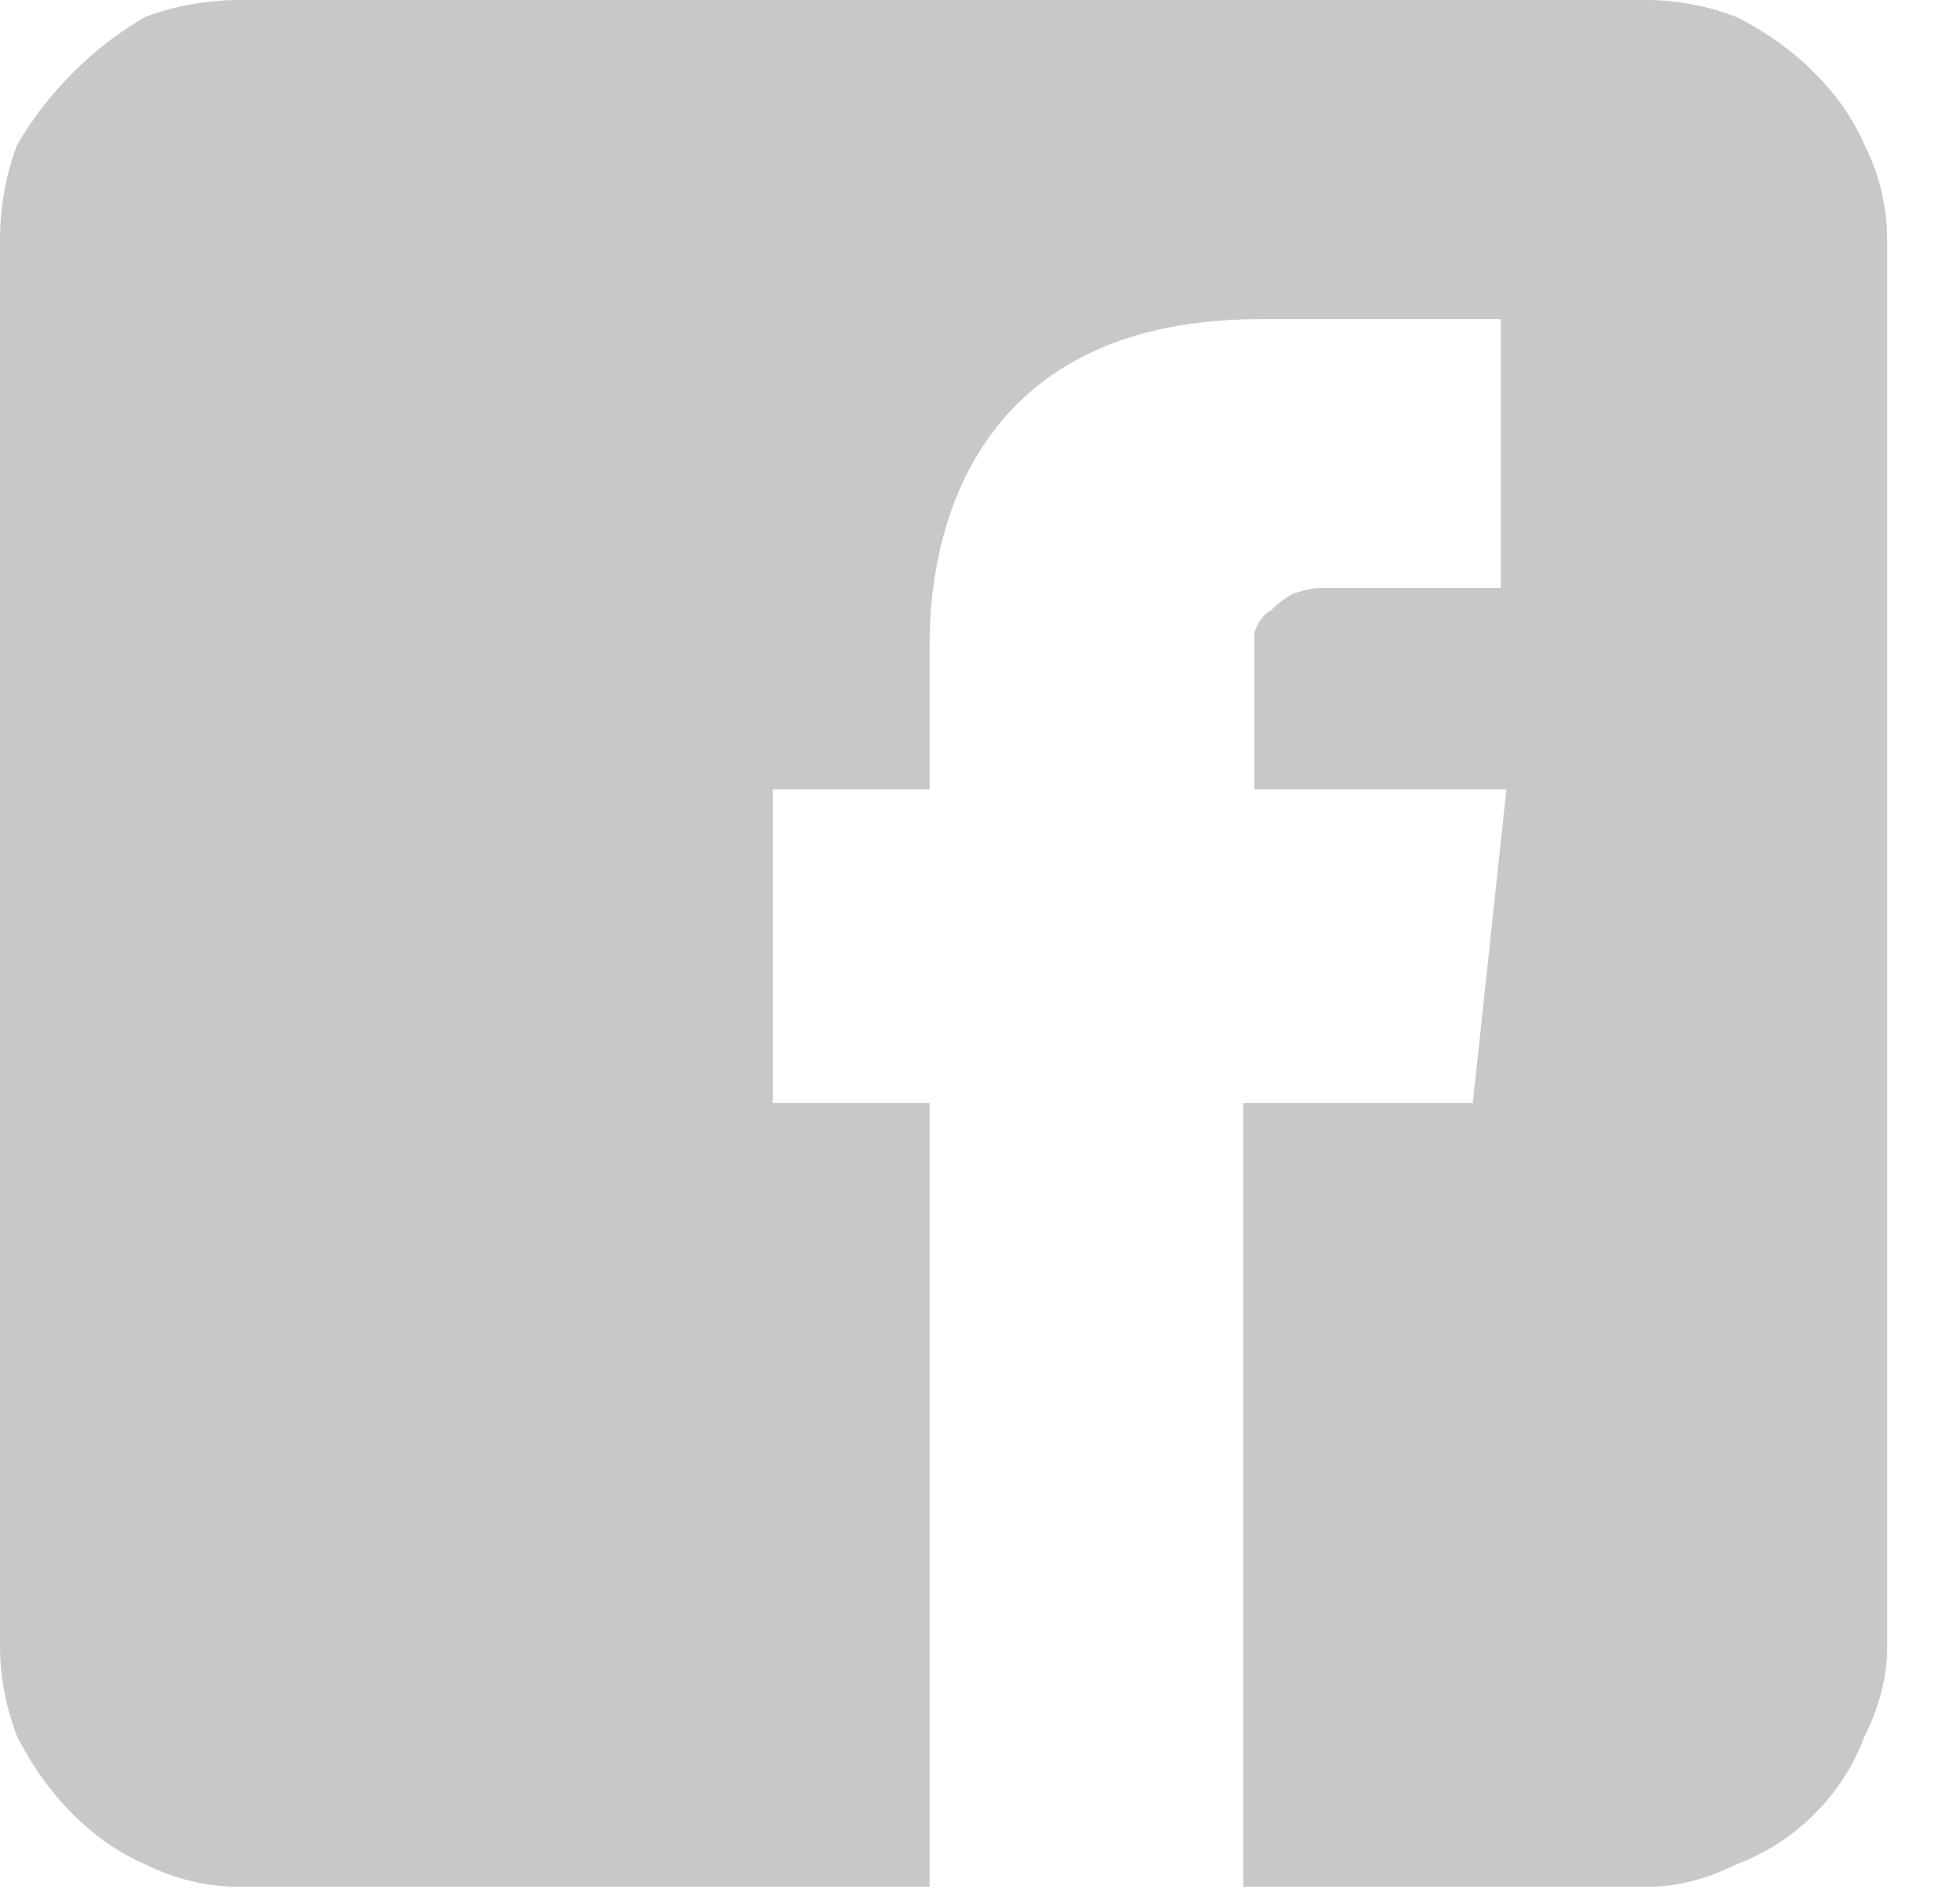 <?xml version="1.0" encoding="UTF-8"?>
<svg xmlns="http://www.w3.org/2000/svg" version="1.2" viewBox="0 0 35 34" width="35" height="34">
  <title>Group 2-svg</title>
  <style>
		.s0 { fill: #c8c8c8 } 
	</style>
  <g id="Group_2">
    <path id="facebook_1_" class="s0" d="m29.4 0h-25.1q-0.9 0-1.7 0.3-0.7 0.4-1.3 1-0.6 0.6-1 1.3-0.3 0.8-0.3 1.7v25.1q0 0.8 0.3 1.6 0.4 0.8 1 1.4 0.6 0.6 1.3 0.9 0.8 0.4 1.7 0.4h12.3v-14h-2.8v-5.6h2.8v-2.6c0-2.3 1-5.8 5.9-5.8h4.3v4.8h-3.2q-0.2 0-0.5 0.1-0.2 0.1-0.4 0.3-0.2 0.1-0.3 0.4 0 0.3 0 0.5v2.3h4.5l-0.6 5.6h-4.1v14h7.2q0.8 0 1.6-0.4 0.8-0.3 1.4-0.9 0.6-0.6 0.9-1.4 0.4-0.8 0.4-1.6v-25.1q0-0.9-0.4-1.7-0.3-0.7-0.9-1.3-0.6-0.6-1.4-1-0.8-0.3-1.6-0.3z"></path>
    <g id="Layer_2">
      <g id="linkedin">
        <path id="icon" fill-rule="evenodd" class="s0" d="m83.4 0.3q0.9 0.4 1.5 1 0.7 0.7 1 1.5 0.4 0.9 0.4 1.8v24.5q0 0.9-0.4 1.7-0.3 0.9-1 1.5-0.6 0.7-1.5 1-0.8 0.4-1.7 0.4h-24.5q-0.9 0-1.8-0.4-0.8-0.3-1.4-1-0.7-0.6-1-1.5-0.4-0.8-0.4-1.7v-24.5q0-0.9 0.4-1.8 0.3-0.8 1-1.5 0.6-0.6 1.4-1 0.9-0.3 1.8-0.3h24.5q0.9 0 1.7 0.3zm-19.3 13.7q0-0.2-0.1-0.3 0-0.1-0.1-0.2-0.1-0.1-0.3-0.2-0.1 0-0.2 0h-3q-0.2 0-0.3 0-0.2 0.1-0.3 0.2-0.1 0.1-0.1 0.2-0.1 0.1-0.1 0.3v12.6q0 0.2 0.1 0.3 0 0.1 0.1 0.2 0.1 0.1 0.3 0.2 0.1 0.1 0.3 0.1h3q0.1 0 0.2-0.1 0.2-0.1 0.3-0.2 0.1-0.1 0.1-0.2 0.1-0.1 0.1-0.3zm-1.1-2.1q0.5-0.2 0.9-0.6 0.4-0.4 0.6-0.9 0.2-0.6 0.2-1.1c0-1.2-0.7-2.2-1.7-2.7-1.1-0.4-2.3-0.2-3.2 0.6-0.8 0.9-1 2.1-0.6 3.2 0.5 1 1.5 1.7 2.7 1.7q0.5 0 1.1-0.2zm16.9 8.7c0-2.6 0-7.5-5.2-7.5-2.3 0-3.4 0.9-4.2 2v-1.1q0-0.1 0-0.3-0.1-0.1-0.2-0.2 0-0.1-0.2-0.1-0.1-0.1-0.2-0.1h-3.2q-0.1 0-0.2 0.1-0.1 0-0.2 0.1-0.1 0.1-0.2 0.2 0 0.2 0 0.3v12.8q0 0.1 0 0.2 0.1 0.1 0.2 0.2 0.1 0.1 0.2 0.2 0.1 0 0.2 0h3.2q0.1 0 0.2 0 0.1-0.1 0.2-0.2 0.1-0.1 0.2-0.2 0-0.1 0-0.2v-6.9c0.1-0.9 0.5-3 2.5-3 2.6 0 2.3 3 2.3 3.9v6q0 0.1 0.1 0.2 0 0.1 0.1 0.2 0.1 0.1 0.2 0.2 0.2 0 0.3 0h3.2q0.2 0 0.3 0 0.1-0.1 0.2-0.2 0.1-0.1 0.1-0.2 0.1-0.1 0.1-0.2z"></path>
      </g>
    </g>
  </g>
</svg>
